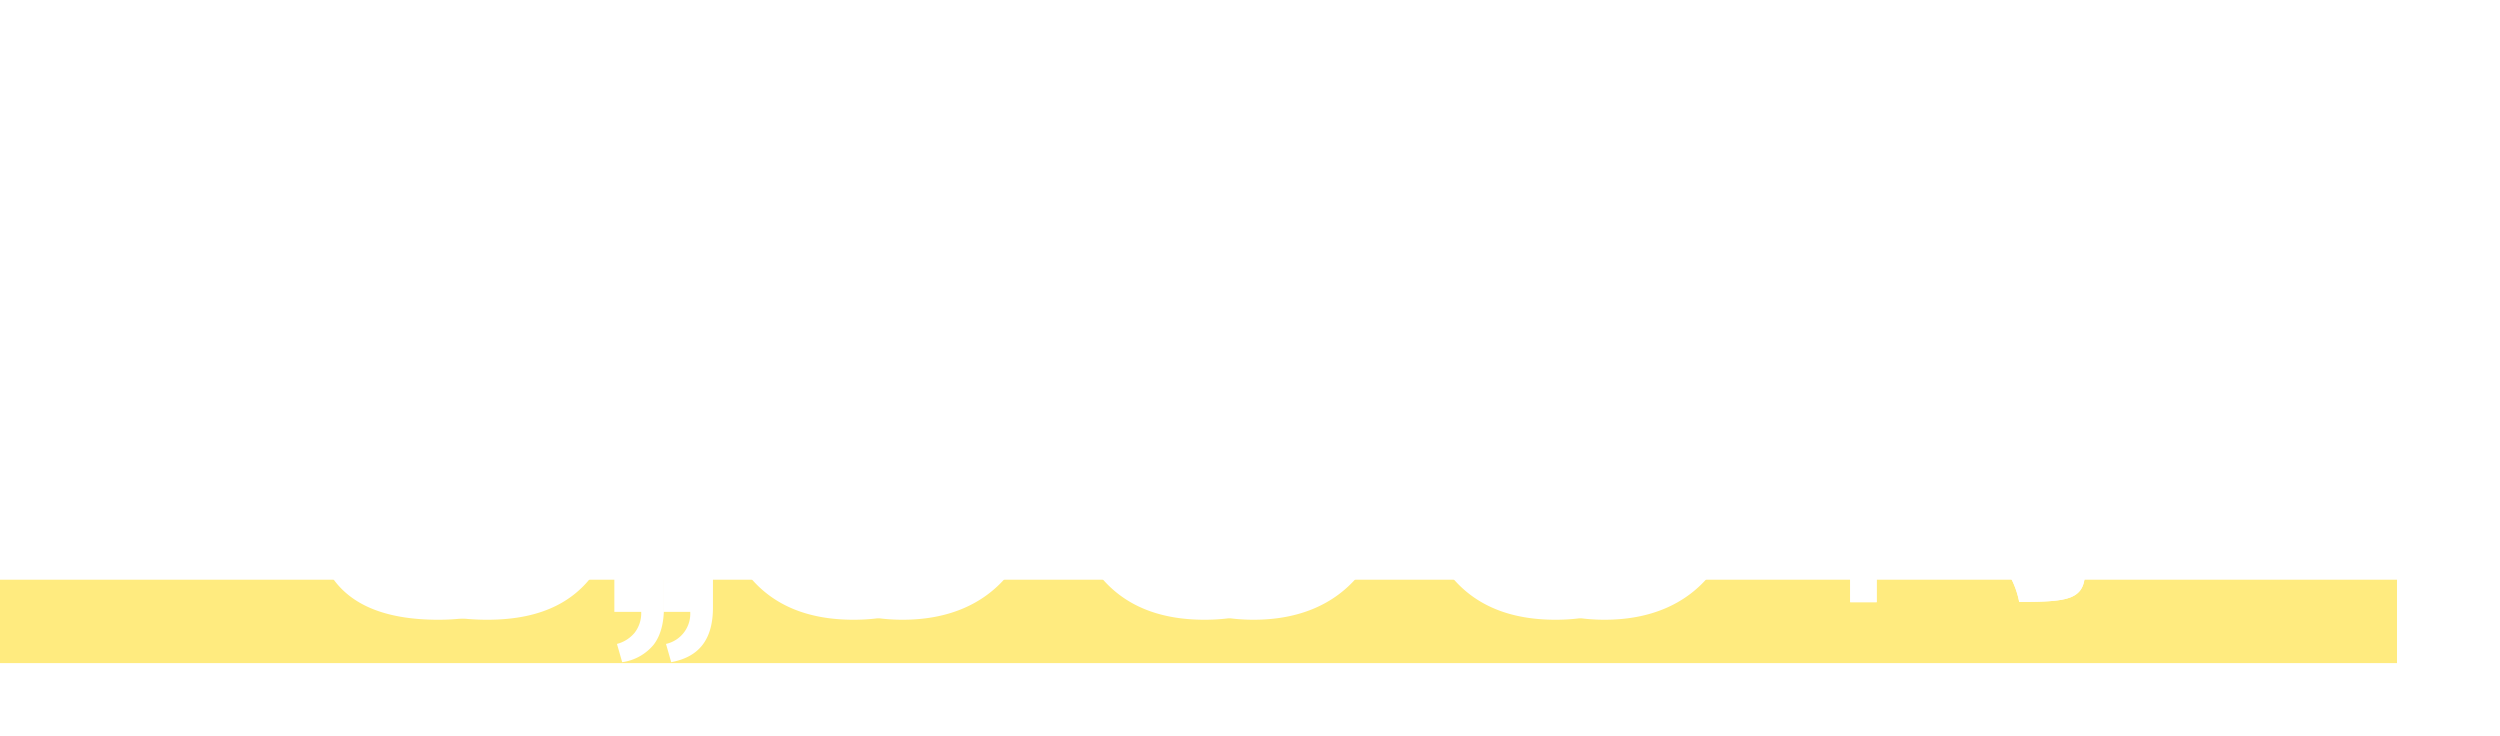 <svg xmlns="http://www.w3.org/2000/svg" xmlns:xlink="http://www.w3.org/1999/xlink" width="509.7" height="150.006" viewBox="0 0 509.7 150.006">
  <defs>
    <clipPath id="clip-path">
      <rect width="509.7" height="150.006" fill="none"/>
    </clipPath>
    <filter id="合体_45" x="5.554" y="0" width="504.146" height="150.006" filterUnits="userSpaceOnUse">
      <feOffset dx="10" input="SourceAlpha"/>
      <feGaussianBlur stdDeviation="5" result="blur"/>
      <feFlood flood-opacity="0.098"/>
      <feComposite operator="in" in2="blur"/>
    </filter>
    <filter id="パス_5036" x="5.553" y="18.421" width="66.973" height="108.891" filterUnits="userSpaceOnUse">
      <feOffset dx="10" input="SourceAlpha"/>
      <feGaussianBlur stdDeviation="5" result="blur-2"/>
      <feFlood flood-opacity="0.098"/>
      <feComposite operator="in" in2="blur-2"/>
      <feComposite in="SourceGraphic"/>
    </filter>
    <filter id="パス_5038" x="362.22" y="58.358" width="77.908" height="79.416" filterUnits="userSpaceOnUse">
      <feOffset dx="10" input="SourceAlpha"/>
      <feGaussianBlur stdDeviation="5" result="blur-3"/>
      <feFlood flood-opacity="0.098"/>
      <feComposite operator="in" in2="blur-3"/>
      <feComposite in="SourceGraphic"/>
    </filter>
    <filter id="パス_5039" x="430.3" y="65.392" width="79.4" height="46.952" filterUnits="userSpaceOnUse">
      <feOffset dx="10" input="SourceAlpha"/>
      <feGaussianBlur stdDeviation="5" result="blur-4"/>
      <feFlood flood-opacity="0.098"/>
      <feComposite operator="in" in2="blur-4"/>
      <feComposite in="SourceGraphic"/>
    </filter>
    <filter id="パス_5037" x="359.558" y="27.748" width="82.885" height="47.208" filterUnits="userSpaceOnUse">
      <feOffset dx="10" input="SourceAlpha"/>
      <feGaussianBlur stdDeviation="5" result="blur-5"/>
      <feFlood flood-opacity="0.098"/>
      <feComposite operator="in" in2="blur-5"/>
      <feComposite in="SourceGraphic"/>
    </filter>
  </defs>
  <g id="price_img" clip-path="url(#clip-path)">
    <g id="price_img-2" data-name="price_img" transform="translate(-477 -6030.808)">
      <rect id="長方形_13645" data-name="長方形 13645" width="488.7" height="17" transform="translate(477 6149)" fill="#ffeb7f"/>
      <g transform="matrix(1, 0, 0, 1, 477, 6030.81)" filter="url(#合体_45)">
        <path id="合体_45-2" data-name="合体 45" d="M366.233,766.659a6.3,6.3,0,0,0,4.94-6.536H365.7v-10.26h10.108v9.347c0,6.537-2.812,10.108-8.512,11.173Zm163.08-36.418V682.134c0-19.028,8.576-31.757,28.273-31.757,19.43,0,28.274,12.864,28.274,31.757V730.24c0,18.492-9.38,31.49-28.274,31.49C538.559,761.73,529.313,748.733,529.313,730.24Zm18.76-47.838v47.57c0,6.968,1.474,15.811,9.514,15.811,8.175,0,9.514-8.843,9.514-15.811V682.4c0-7.37-1.072-16.08-9.514-16.08C549.011,666.322,548.073,675.032,548.073,682.4ZM457.757,730.24V682.134c0-19.028,8.576-31.757,28.274-31.757,19.43,0,28.273,12.864,28.273,31.757V730.24c0,18.492-9.38,31.49-28.273,31.49C467,761.73,457.757,748.733,457.757,730.24Zm18.76-47.838v47.57c0,6.968,1.473,15.811,9.514,15.811,8.174,0,9.514-8.843,9.514-15.811V682.4c0-7.37-1.072-16.08-9.514-16.08C477.455,666.322,476.518,675.032,476.518,682.4ZM386.2,730.24V682.134c0-19.028,8.575-31.757,28.273-31.757,19.43,0,28.274,12.864,28.274,31.757V730.24c0,18.492-9.381,31.49-28.274,31.49C395.447,761.73,386.2,748.733,386.2,730.24Zm18.76-47.838v47.57c0,6.968,1.474,15.811,9.514,15.811,8.174,0,9.514-8.843,9.514-15.811V682.4c0-7.37-1.072-16.08-9.514-16.08C405.9,666.322,404.961,675.032,404.961,682.4ZM302.477,729.034h18.09c0,11.122,1.474,18.76,10.184,18.626,9.112-.268,9.648-9.782,9.648-24.254,0-12.6-1.339-20.9-10.318-20.9-5.226,0-8.576,3.752-10.184,9.514H303.952l1.072-60.433H353.8V668.2H320.567l-1.072,26.13c2.68-3.082,8.04-5.359,14.338-5.628,17.152-.938,24.254,12.461,24.254,33.5,0,22.646-4.824,39.53-28.274,39.53C308.105,761.73,302.477,749,302.477,729.034Zm305.19,29.117V708.735h47.908v42.688c0,3.132-.7,4.757-2.842,5.684-2.088.869-5.452.986-10.614.986a17.87,17.87,0,0,0-1.973-5.394c3.713.174,7.424.116,8.527.058,1.1,0,1.45-.347,1.45-1.391V735.241H613.061v22.91ZM633.941,729.9h16.182V714.071H633.941Zm-20.88,0h15.544V714.071H613.061ZM278.846,742.5l2.652-1.677a46.027,46.027,0,0,1,6.474,4.953l-2.808,1.911A51.753,51.753,0,0,0,278.846,742.5Zm-13.026,2.691h-8.464v1.755h-3.081V736.535c-.468.2-.936.429-1.4.624A13.4,13.4,0,0,0,251,734.546a23.867,23.867,0,0,0,7.761-4.719c-1.092-.819-2.183-1.6-3.2-2.3a23.28,23.28,0,0,1-2.145,1.833,17.858,17.858,0,0,0-2.34-2.146,19.449,19.449,0,0,0,7.1-8.424l3,.78a20.753,20.753,0,0,1-1.053,2.067h4.407l.545-.157,2.067.936a23.015,23.015,0,0,1-3.822,6.943c2.184,1.6,4.212,3.159,5.539,4.368l-2.106,2.5-.546-.507v9.321a20.865,20.865,0,0,0,7.1-4.407l3,1.833a26.283,26.283,0,0,1-8.112,5.108C267.614,746.909,266.561,745.856,265.82,745.193Zm-8.464-2.808h5.694v-4.719h-5.694Zm-.156-7.527h8.034c-1.131-.976-2.535-2.067-4.018-3.2A24.493,24.493,0,0,1,257.2,734.858Zm.351-9.477c1.053.7,2.184,1.443,3.315,2.223a17.771,17.771,0,0,0,2.223-3.433h-4.6C258.176,724.6,257.864,724.991,257.552,725.381Zm12.519,14.742V719.882H275.1c.234-1.014.468-2.184.663-3.237h-7.02v-3.12h18.018v3.12h-7.137c-.351,1.092-.742,2.223-1.093,3.237h7.294v20.241Zm3.276-2.731h9.048v-3.236h-9.048Zm0-5.81h9.048v-3.2h-9.048Zm0-5.773h9.048v-3.159h-9.048Zm416.648-2.969c-3.328,0-6.24,2.081-8.944,7.072l-5.3-3.744c4.264-7.28,9.464-10.4,14.56-10.4,9.152,0,14.04,9.776,20.592,9.776,3.328,0,6.24-2.08,8.84-7.072l5.408,3.848c-4.264,7.28-9.464,10.4-14.456,10.4C701.539,732.721,696.547,722.84,689.995,722.84Zm-424.643-1.75v-2.964H255.1v2.964h-2.964V715.2h6.435v-3.276h3.393V715.2h6.474v5.889Zm-14.2-21.054c6.084-5.226,6.669-12.87,6.669-18.994V668.8h24.3v28.938c0,2.34-.624,3.471-2.184,4.056-1.638.662-4.289.741-8.346.741a15.2,15.2,0,0,0-1.56-3.822c3.042.157,6.161.117,7.1.078.859,0,1.17-.312,1.17-1.131v-6.825H260.594a21.54,21.54,0,0,1-6.669,11.856A13.768,13.768,0,0,0,251.156,700.037Zm10.023-12.714H278.3v-5.772H261.53A50.794,50.794,0,0,1,261.179,687.323Zm.351-9.243H278.3v-5.772H261.53Zm391.427,16.6a11.212,11.212,0,0,0,0-15.912l1.368-.648a12.168,12.168,0,0,1,0,17.208Zm-47.952-7.956a11.992,11.992,0,0,1,3.564-8.6l1.368.648a11.212,11.212,0,0,0,0,15.912l-1.368.648A11.992,11.992,0,0,1,605.005,686.729Zm39.96,6.066a11.014,11.014,0,0,1-3.186,2.178,6.333,6.333,0,0,0-.954-1.35,8.677,8.677,0,0,0,3.042-2,13.378,13.378,0,0,1-1.71-2.718,11.282,11.282,0,0,1-3.546,5.994,4.271,4.271,0,0,0-1.206-1.134c3.042-2.448,3.8-6.534,4-10.818h-2.214V681.4h2.25c.018-.99.036-1.962.036-2.934h1.62c0,.972-.018,1.944-.036,2.934H649.5v1.548H643c-.036.72-.09,1.422-.162,2.124h4.266l.288-.036,1.008.288a14.463,14.463,0,0,1-2.376,6.228,10.188,10.188,0,0,0,3.744,2.034,5.962,5.962,0,0,0-1.062,1.44A10.425,10.425,0,0,1,644.965,692.795Zm-.09-2.394a11.836,11.836,0,0,0,1.692-3.8h-3.816A12.089,12.089,0,0,0,644.875,690.4Zm-26.244,3.312c2.754-1.152,3.366-3.24,3.618-5.688h-1.656v-5.976h1.584a13.909,13.909,0,0,0-1.494-2.97l1.386-.594a12.928,12.928,0,0,1,1.638,3.024l-1.188.54h4.518l-1.332-.522a15.97,15.97,0,0,0,1.566-3.078l1.71.576a32.5,32.5,0,0,1-1.836,3.024h1.818v5.976H626.8v4.662c0,.5.054.558.36.558h.936c.324,0,.4-.27.432-2.178a4.767,4.767,0,0,0,1.44.648c-.126,2.412-.54,3.042-1.692,3.042h-1.386c-1.386,0-1.71-.5-1.71-2.052v-4.68h-1.3c-.27,3.024-1.1,5.58-4.248,6.984A4.663,4.663,0,0,0,618.631,693.713Zm3.546-7.164h5.112v-3.042h-5.112Zm-5.958,8.406v-7.272a17.75,17.75,0,0,1-2.3,4.194,9.012,9.012,0,0,0-.81-1.548,18.346,18.346,0,0,0,2.9-5.274h-2.556v-1.584h2.772v-2.448c-.828.18-1.656.306-2.43.414a5.158,5.158,0,0,0-.486-1.3,26.459,26.459,0,0,0,5.616-1.44l1.152,1.278a21.953,21.953,0,0,1-2.232.7v2.79h2.106v1.584h-2.106v.828a33.056,33.056,0,0,1,2.376,2.43l-.972,1.314a22.354,22.354,0,0,0-1.4-2.088v7.416Zm17.712-.018a6.005,6.005,0,0,0-.486-1.53c.756.036,1.494.036,1.728.018.252,0,.342-.072.342-.342v-4.23c-.756.234-1.476.468-2.124.666l-.432-1.692c.72-.18,1.6-.432,2.556-.7v-3.708h-2.286v-1.548h2.286v-3.42h1.638v3.42h1.818v1.548h-1.818v3.24l1.944-.594.216,1.548c-.7.234-1.44.486-2.16.72v4.752c0,.864-.18,1.314-.7,1.584a5.425,5.425,0,0,1-2.115.273Q634.142,694.94,633.931,694.937Z" transform="translate(-240.45 -635.38)" fill="#fff"/>
      </g>
      <g transform="matrix(1, 0, 0, 1, 477, 6030.81)" filter="url(#パス_5036)">
        <path id="パス_5036-2" data-name="パス 5036" d="M-8.268-12.246a50.8,50.8,0,0,0,.351-5.772H8.853v5.772ZM8.853-27.261v5.772H-7.917v-5.772Zm3.822-3.51h-24.3v12.246c0,6.123-.585,13.767-6.669,18.993A13.761,13.761,0,0,1-15.522,3.12,21.54,21.54,0,0,0-8.853-8.736H8.853v6.825c0,.819-.312,1.131-1.17,1.131C6.747-.741,3.627-.7.585-.858a15.179,15.179,0,0,1,1.56,3.822c4.056,0,6.708-.078,8.346-.741,1.56-.585,2.184-1.716,2.184-4.056Zm.273,57.012H3.9V23.082h9.048Zm0,5.772H3.9v-3.2h9.048Zm0,5.811H3.9V34.587h9.048ZM.624,20.313V40.554H16.38V20.313H9.087c.351-1.014.741-2.145,1.092-3.237h7.137v-3.12H-.7v3.12h7.02c-.195,1.053-.429,2.223-.663,3.237Zm-14.976-1.755H-4.095v2.964h3.081V15.633H-7.488V12.357h-3.393v3.276h-6.435v5.889h2.964ZM-6.4,42.816H-12.09V38.1H-6.4Zm-5.85-7.527a24.524,24.524,0,0,0,4.017-3.2c1.482,1.131,2.886,2.223,4.017,3.2ZM-6.357,24.6A17.812,17.812,0,0,1-8.58,28.035c-1.131-.78-2.262-1.521-3.315-2.223.312-.39.624-.78.936-1.209Zm3.12,11.544.546.507,2.106-2.5c-1.326-1.209-3.354-2.769-5.538-4.368A23.018,23.018,0,0,0-2.3,22.848l-2.067-.936-.546.156H-9.321A20.586,20.586,0,0,0-8.268,20l-3-.78a19.452,19.452,0,0,1-7.1,8.424,17.774,17.774,0,0,1,2.34,2.145,23.238,23.238,0,0,0,2.145-1.833c1.014.7,2.106,1.482,3.2,2.3a23.86,23.86,0,0,1-7.761,4.719,13.378,13.378,0,0,1,1.872,2.613c.468-.195.936-.429,1.4-.624V47.379h3.081V45.624h8.463c.741.663,1.794,1.716,2.379,2.379a26.3,26.3,0,0,0,8.112-5.109l-3-1.833a20.848,20.848,0,0,1-7.1,4.407ZM9.4,42.933a51.753,51.753,0,0,1,6.318,5.187l2.808-1.911a45.991,45.991,0,0,0-6.474-4.953Z" transform="translate(29 64.19)" fill="#fff"/>
      </g>
      <g id="グループ_12086" data-name="グループ 12086" transform="translate(-72)">
        <g transform="matrix(1, 0, 0, 1, 549, 6030.81)" filter="url(#パス_5038)">
          <path id="パス_5038-2" data-name="パス 5038" d="M2.494-23.664V-39.5H18.676v15.834ZM-18.386-39.5H-2.842v15.834H-18.386Zm42.514-5.336H-23.78V4.582h5.394v-22.91H18.676V-2.2c0,1.044-.348,1.392-1.45,1.392C16.124-.754,12.412-.7,8.7-.87a17.866,17.866,0,0,1,1.972,5.394c5.162,0,8.526-.116,10.614-.986,2.146-.928,2.842-2.552,2.842-5.684Z" transform="translate(391 118.19)" fill="#fff"/>
        </g>
        <g transform="matrix(1, 0, 0, 1, 549, 6030.81)" filter="url(#パス_5039)">
          <path id="パス_5039-2" data-name="パス 5039" d="M10.244-29.848c4.992,0,10.192-3.12,14.456-10.4L19.292-44.1c-2.6,4.992-5.512,7.072-8.84,7.072C3.9-37.024-.988-46.8-10.14-46.8c-5.1,0-10.3,3.12-14.56,10.4l5.3,3.744c2.7-4.992,5.616-7.072,8.944-7.072C-3.9-39.728,1.092-29.848,10.244-29.848Z" transform="translate(460 127.19)" fill="#fff"/>
        </g>
        <g transform="matrix(1, 0, 0, 1, 549, 6030.81)" filter="url(#パス_5037)">
          <path id="パス_5037-2" data-name="パス 5037" d="M-26.442-6.84a11.992,11.992,0,0,0,3.564,8.6l1.368-.648A11.2,11.2,0,0,1-24.822-6.84,11.2,11.2,0,0,1-21.51-14.8l-1.368-.648A11.992,11.992,0,0,0-26.442-6.84Zm15.21,1.584a33.054,33.054,0,0,0-2.376-2.43v-.828H-11.5V-10.1h-2.106v-2.79a21.97,21.97,0,0,0,2.232-.7l-1.152-1.278a26.461,26.461,0,0,1-5.616,1.44,5.16,5.16,0,0,1,.486,1.3c.774-.108,1.6-.234,2.43-.414V-10.1H-18v1.584h2.556a18.346,18.346,0,0,1-2.9,5.274,9.015,9.015,0,0,1,.81,1.548,17.749,17.749,0,0,0,2.3-4.194V1.386h1.62V-6.03a22.353,22.353,0,0,1,1.4,2.088Zm1.962-4.806h5.112V-7.02H-9.27ZM-4.284-.324c-.306,0-.36-.054-.36-.558V-5.544h2.16V-11.52H-4.3a32.493,32.493,0,0,0,1.836-3.024l-1.71-.576a15.971,15.971,0,0,1-1.566,3.078l1.332.522H-8.928l1.188-.54a12.926,12.926,0,0,0-1.638-3.024l-1.386.594A13.91,13.91,0,0,1-9.27-11.52h-1.584v5.976H-9.2C-9.45-3.1-10.062-1.008-12.816.144a4.664,4.664,0,0,1,1.008,1.3C-8.658.036-7.83-2.52-7.56-5.544h1.3v4.68c0,1.548.324,2.052,1.71,2.052h1.386c1.152,0,1.566-.63,1.692-3.042A4.764,4.764,0,0,1-2.916-2.5C-2.952-.594-3.024-.324-3.348-.324ZM7.65-7.506l-1.944.594v-3.24H7.524V-11.7H5.706v-3.42H4.068v3.42H1.782v1.548H4.068v3.708c-.954.27-1.836.522-2.556.7L1.944-4.05c.648-.2,1.368-.432,2.124-.666v4.23c0,.27-.09.342-.342.342C3.492-.126,2.754-.126,2-.162a6,6,0,0,1,.486,1.53A6.387,6.387,0,0,0,5,1.1c.522-.27.7-.72.7-1.584V-5.238c.72-.234,1.458-.486,2.16-.72Zm7.47.54a11.835,11.835,0,0,1-1.692,3.8,12.089,12.089,0,0,1-2.124-3.8Zm.828-1.566L15.66-8.5H11.394c.072-.7.126-1.4.162-2.124h6.5v-1.548H11.61c.018-.99.036-1.962.036-2.934h-1.62c0,.972-.018,1.944-.036,2.934H7.74v1.548H9.954C9.756-6.336,9-2.25,5.958.2A4.271,4.271,0,0,1,7.164,1.332,11.282,11.282,0,0,0,10.71-4.662a13.378,13.378,0,0,0,1.71,2.718,8.678,8.678,0,0,1-3.042,2,6.333,6.333,0,0,1,.954,1.35A11.014,11.014,0,0,0,13.518-.774a10.426,10.426,0,0,0,3.744,2.232A5.963,5.963,0,0,1,18.324.018,10.189,10.189,0,0,1,14.58-2.016a14.462,14.462,0,0,0,2.376-6.228ZM26.442-6.84a11.992,11.992,0,0,0-3.564-8.6L21.51-14.8A11.2,11.2,0,0,1,24.822-6.84,11.2,11.2,0,0,1,21.51,1.116l1.368.648A11.992,11.992,0,0,0,26.442-6.84Z" transform="translate(391 58.19)" fill="#fff"/>
        </g>
      </g>
      <path id="パス_5201" data-name="パス 5201" d="M33.366,1.608q-15.41,0-21.373-8.241T6.03-31.088H24.12q0,9.246,2.01,13.936t7.906,4.69q4.422,0,6.566-2.881a16.162,16.162,0,0,0,2.747-7.772,117.891,117.891,0,0,0,.6-13.6q0-10.72-2.01-15.812T33.634-57.62a8.779,8.779,0,0,0-6.365,2.546,15,15,0,0,0-3.819,6.968H7.5L8.576-108.54H57.352v16.616H24.12l-1.072,26.13a15.767,15.767,0,0,1,6.566-4.087,27.55,27.55,0,0,1,9.38-1.541q11.524,0,17.085,8.777T61.64-37.922a80.908,80.908,0,0,1-2.345,21.038A25.391,25.391,0,0,1,50.786-3.35Q44.622,1.608,33.366,1.608Zm36.42,4.928a6.932,6.932,0,0,0,3.572-2.242A6.467,6.467,0,0,0,74.726,0H69.254V-10.26H79.362V-.912q0,4.864-2.09,7.6A10.116,10.116,0,0,1,70.85,10.26Zm48.242-4.928q-13.8,0-21.038-8.576T89.754-29.882V-77.988q0-14.874,6.968-23.316t21.306-8.442q14.07,0,21.172,8.509t7.1,23.249v48.106q0,14.338-7.236,22.914T118.028,1.608Zm0-15.946q9.514,0,9.514-15.812V-77.72A29.439,29.439,0,0,0,125.6-89.311q-1.943-4.489-7.571-4.489-5.762,0-7.638,4.489a30.379,30.379,0,0,0-1.876,11.591v47.57a27.2,27.2,0,0,0,2.077,11.189Q112.668-14.338,118.028-14.338ZM189.584,1.608q-13.8,0-21.038-8.576T161.31-29.882V-77.988q0-14.874,6.968-23.316t21.306-8.442q14.07,0,21.172,8.509t7.1,23.249v48.106q0,14.338-7.236,22.914T189.584,1.608Zm0-15.946q9.514,0,9.514-15.812V-77.72a29.439,29.439,0,0,0-1.943-11.591q-1.943-4.489-7.571-4.489-5.762,0-7.638,4.489A30.379,30.379,0,0,0,180.07-77.72v47.57a27.2,27.2,0,0,0,2.077,11.189Q184.224-14.338,189.584-14.338ZM261.14,1.608q-13.8,0-21.038-8.576t-7.236-22.914V-77.988q0-14.874,6.968-23.316t21.306-8.442q14.07,0,21.172,8.509t7.1,23.249v48.106q0,14.338-7.236,22.914T261.14,1.608Zm0-15.946q9.514,0,9.514-15.812V-77.72a29.439,29.439,0,0,0-1.943-11.591Q266.768-93.8,261.14-93.8q-5.762,0-7.638,4.489a30.379,30.379,0,0,0-1.876,11.591v47.57A27.2,27.2,0,0,0,253.7-18.961Q255.78-14.338,261.14-14.338Z" transform="translate(533 6155.554)" fill="#fff"/>
    </g>
  </g>
</svg>

